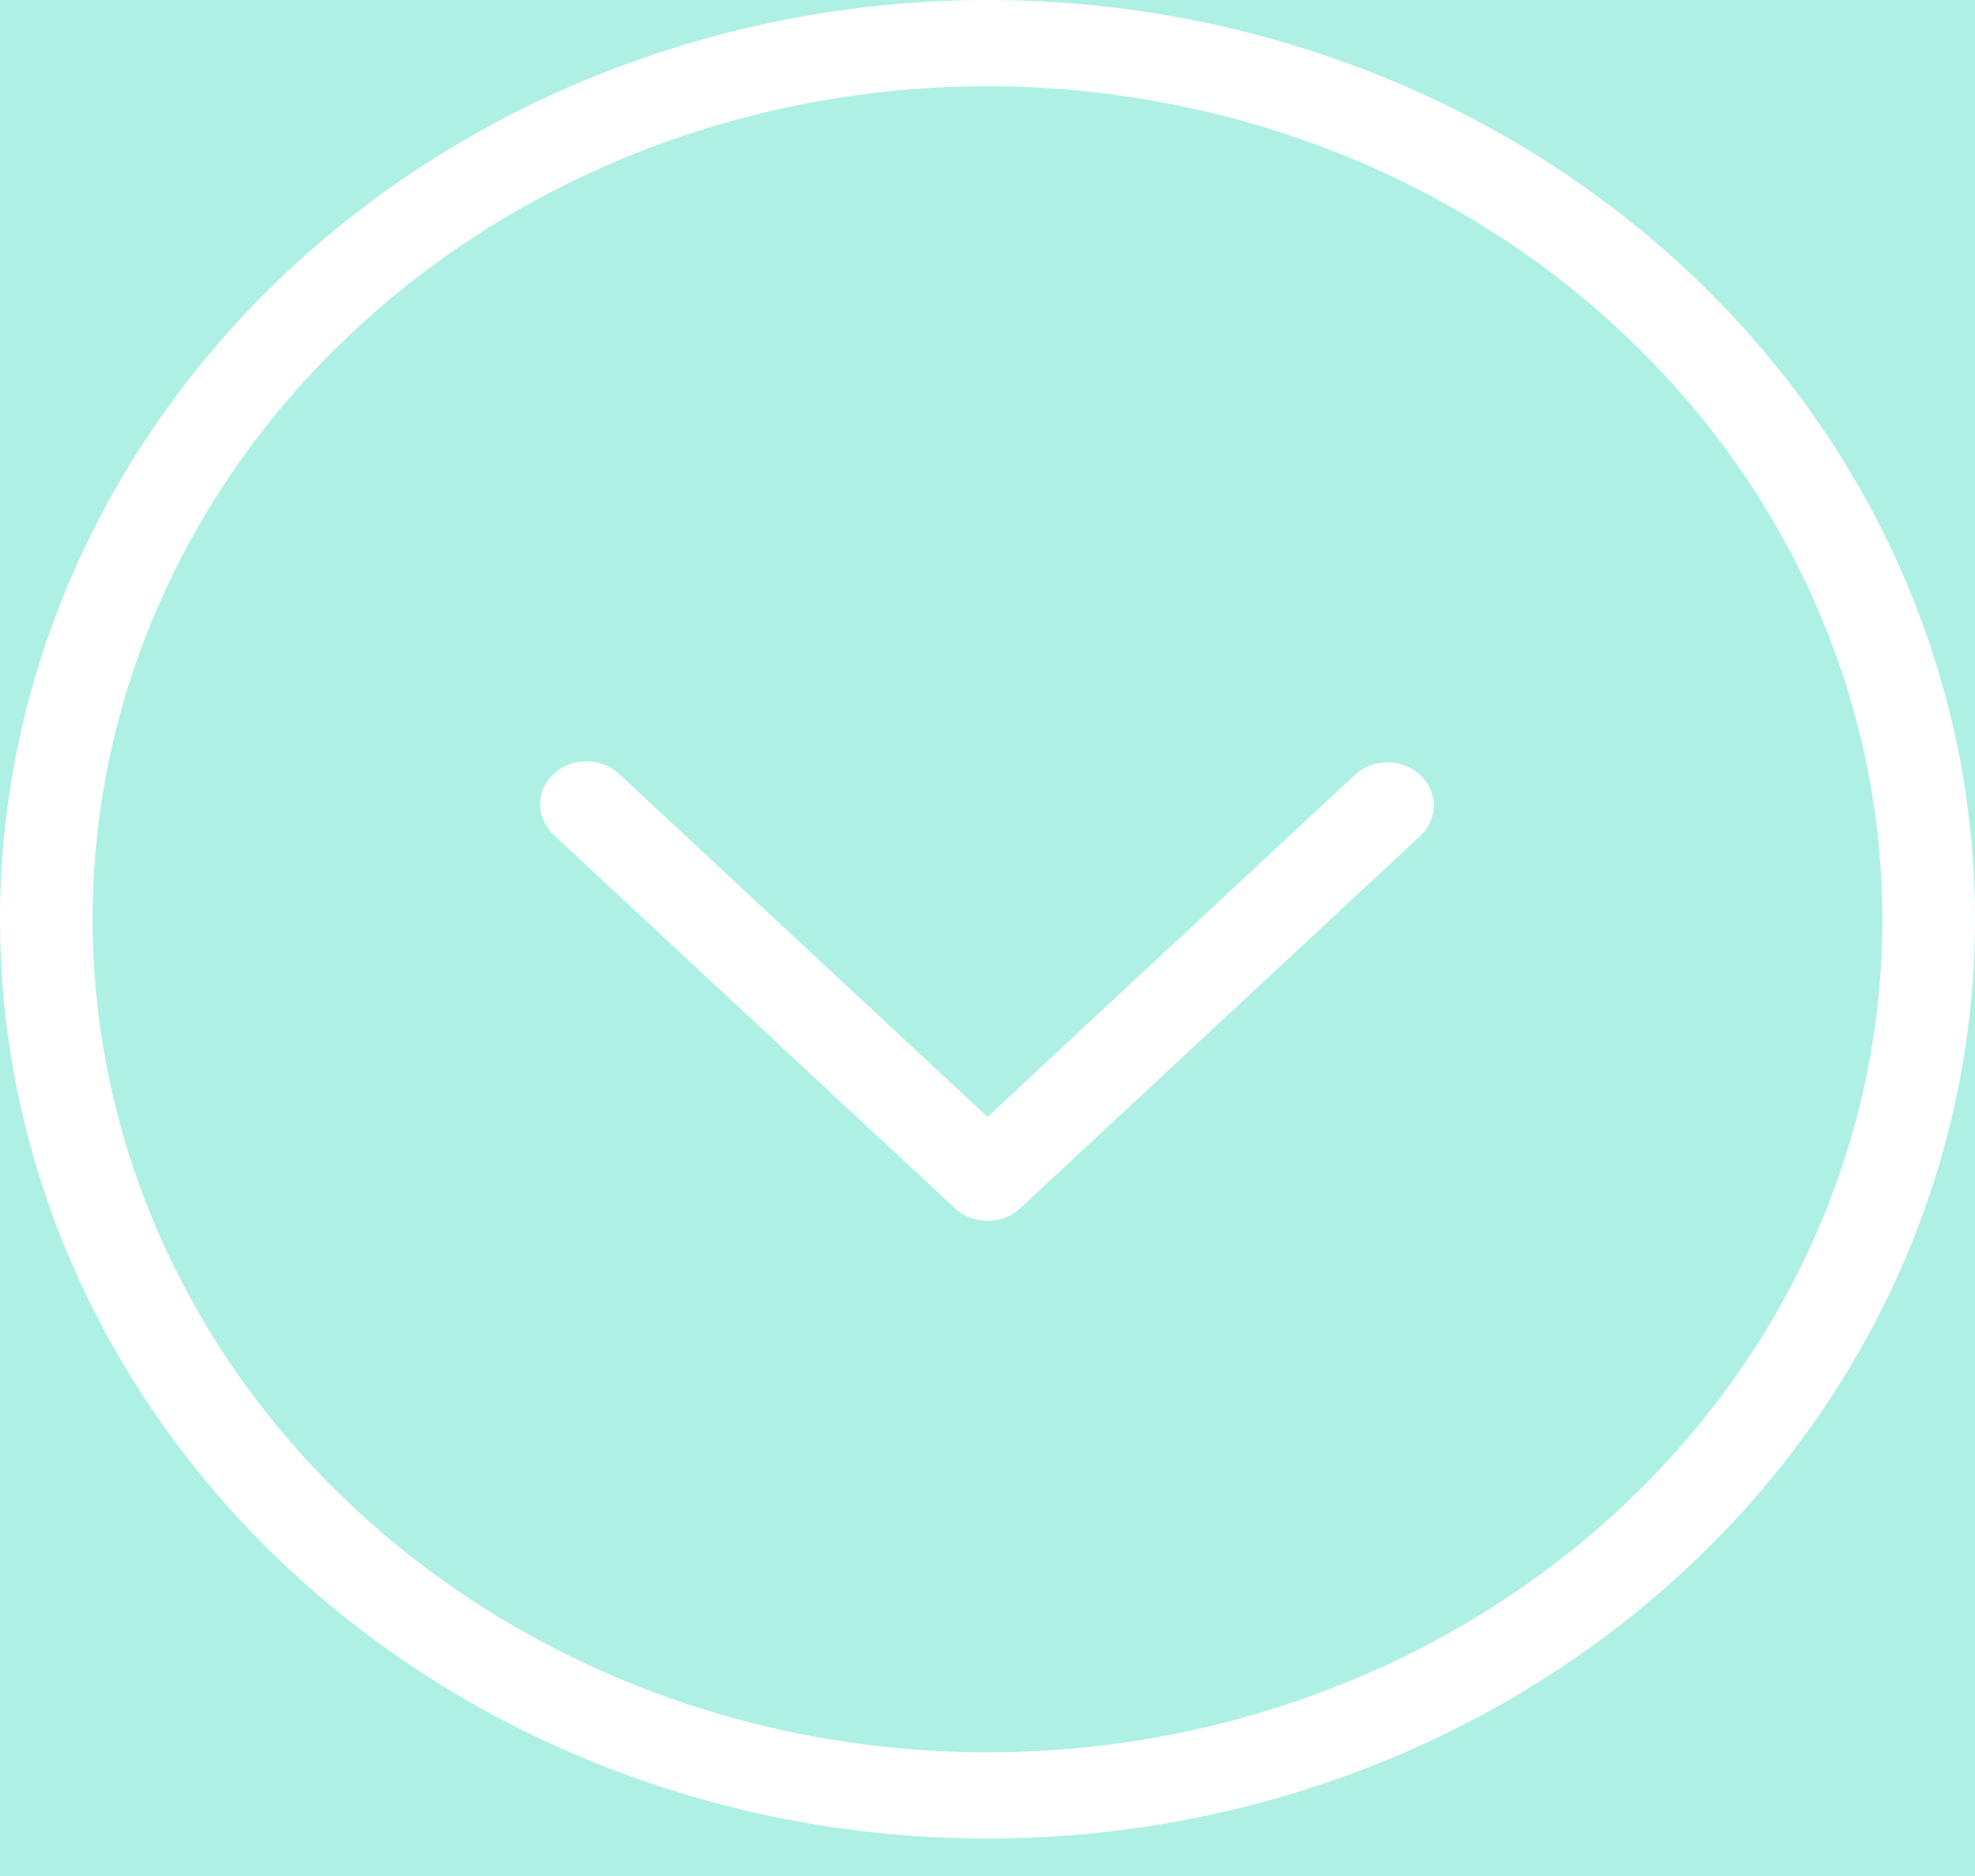 <svg xmlns="http://www.w3.org/2000/svg" width="20" height="19" viewBox="0 0 20 19" fill="none"><rect width="20" height="19" fill="#F3DDDD"></rect><g clip-path="url(#clip0_16_2)"><rect width="1440" height="5051" transform="translate(-55 -4681)" fill="#F2F2F2"></rect><rect x="-55" y="-341.807" width="1440" height="711.807" fill="#AEF0E4"></rect><path d="M-4.06968e-07 9.31C-3.26478e-07 11.152 0.586 12.952 1.685 14.483C2.784 16.014 4.346 17.207 6.173 17.912C8 18.617 10.011 18.801 11.951 18.442C13.891 18.082 15.672 17.196 17.071 15.894C18.47 14.592 19.422 12.933 19.808 11.127C20.194 9.321 19.996 7.449 19.239 5.747C18.482 4.046 17.2 2.592 15.556 1.569C13.911 0.546 11.978 -8.31644e-05 10 -8.30779e-05C7.349 0.003 4.807 0.984 2.932 2.73C1.057 4.475 0.003 6.842 -4.06968e-07 9.31ZM19.062 9.31C19.062 10.979 18.531 12.61 17.535 13.998C16.539 15.385 15.124 16.467 13.468 17.105C11.812 17.744 9.99 17.911 8.232 17.586C6.474 17.26 4.859 16.456 3.592 15.277C2.324 14.097 1.461 12.593 1.112 10.956C0.762 9.32 0.941 7.623 1.627 6.081C2.313 4.54 3.475 3.222 4.965 2.295C6.455 1.368 8.208 0.873 10 0.873C12.403 0.875 14.706 1.765 16.405 3.347C18.104 4.929 19.06 7.073 19.062 9.31Z" fill="white"></path><path d="M5.606 7.838C5.519 7.92 5.469 8.031 5.469 8.146C5.469 8.262 5.519 8.373 5.606 8.455L9.669 12.237C9.757 12.319 9.876 12.365 10 12.365C10.124 12.365 10.243 12.319 10.331 12.237L14.394 8.455C14.477 8.372 14.522 8.263 14.52 8.15C14.517 8.037 14.468 7.929 14.382 7.849C14.296 7.769 14.181 7.723 14.059 7.721C13.938 7.719 13.82 7.761 13.731 7.838L10 11.312L6.269 7.838C6.181 7.756 6.062 7.71 5.938 7.71C5.813 7.71 5.694 7.756 5.606 7.838Z" fill="white"></path></g><defs><clipPath id="clip0_16_2"><rect width="1440" height="5051" fill="white" transform="translate(-55 -4681)"></rect></clipPath></defs></svg>